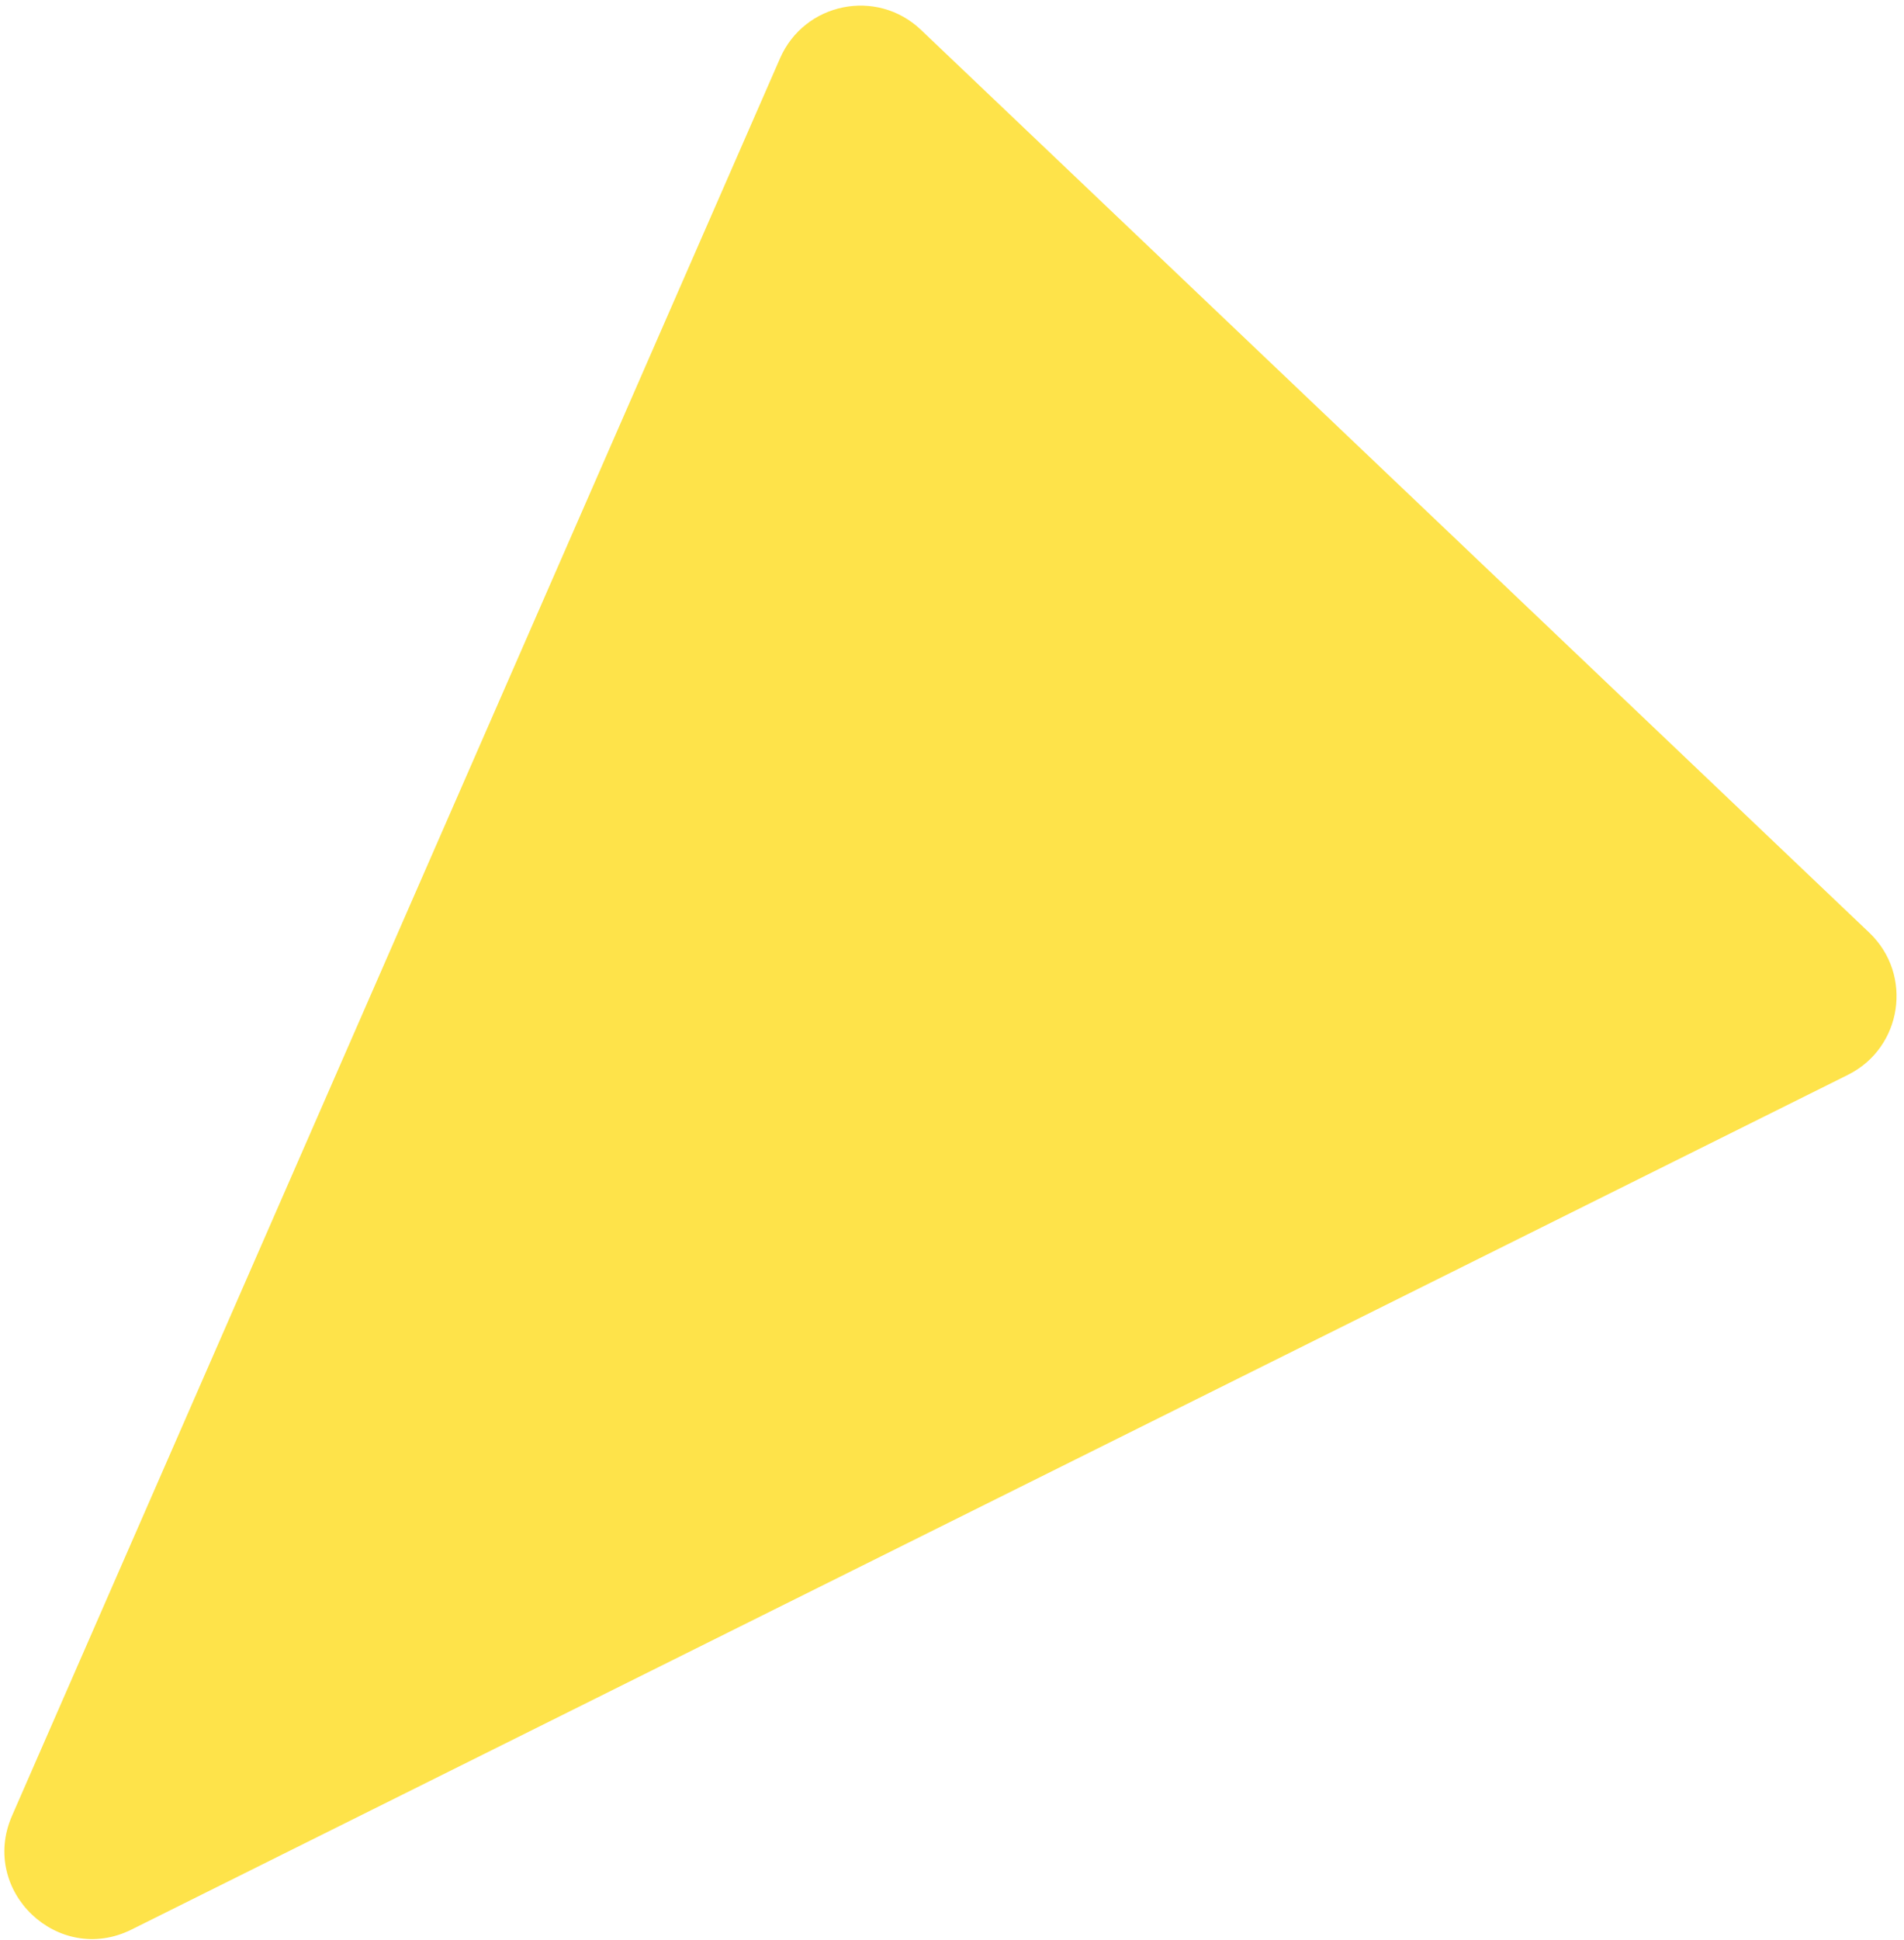 <?xml version="1.0" encoding="UTF-8"?> <svg xmlns="http://www.w3.org/2000/svg" width="217" height="221" viewBox="0 0 217 221" fill="none"> <path d="M14.988 219.804C6.624 223.967 -2.374 215.406 1.369 206.846L88.904 6.637C91.684 0.28 99.934 -1.384 104.96 3.398L213.043 106.244C218.07 111.027 216.817 119.35 210.606 122.441L14.988 219.804Z" fill="#FEE34A"></path> </svg> 